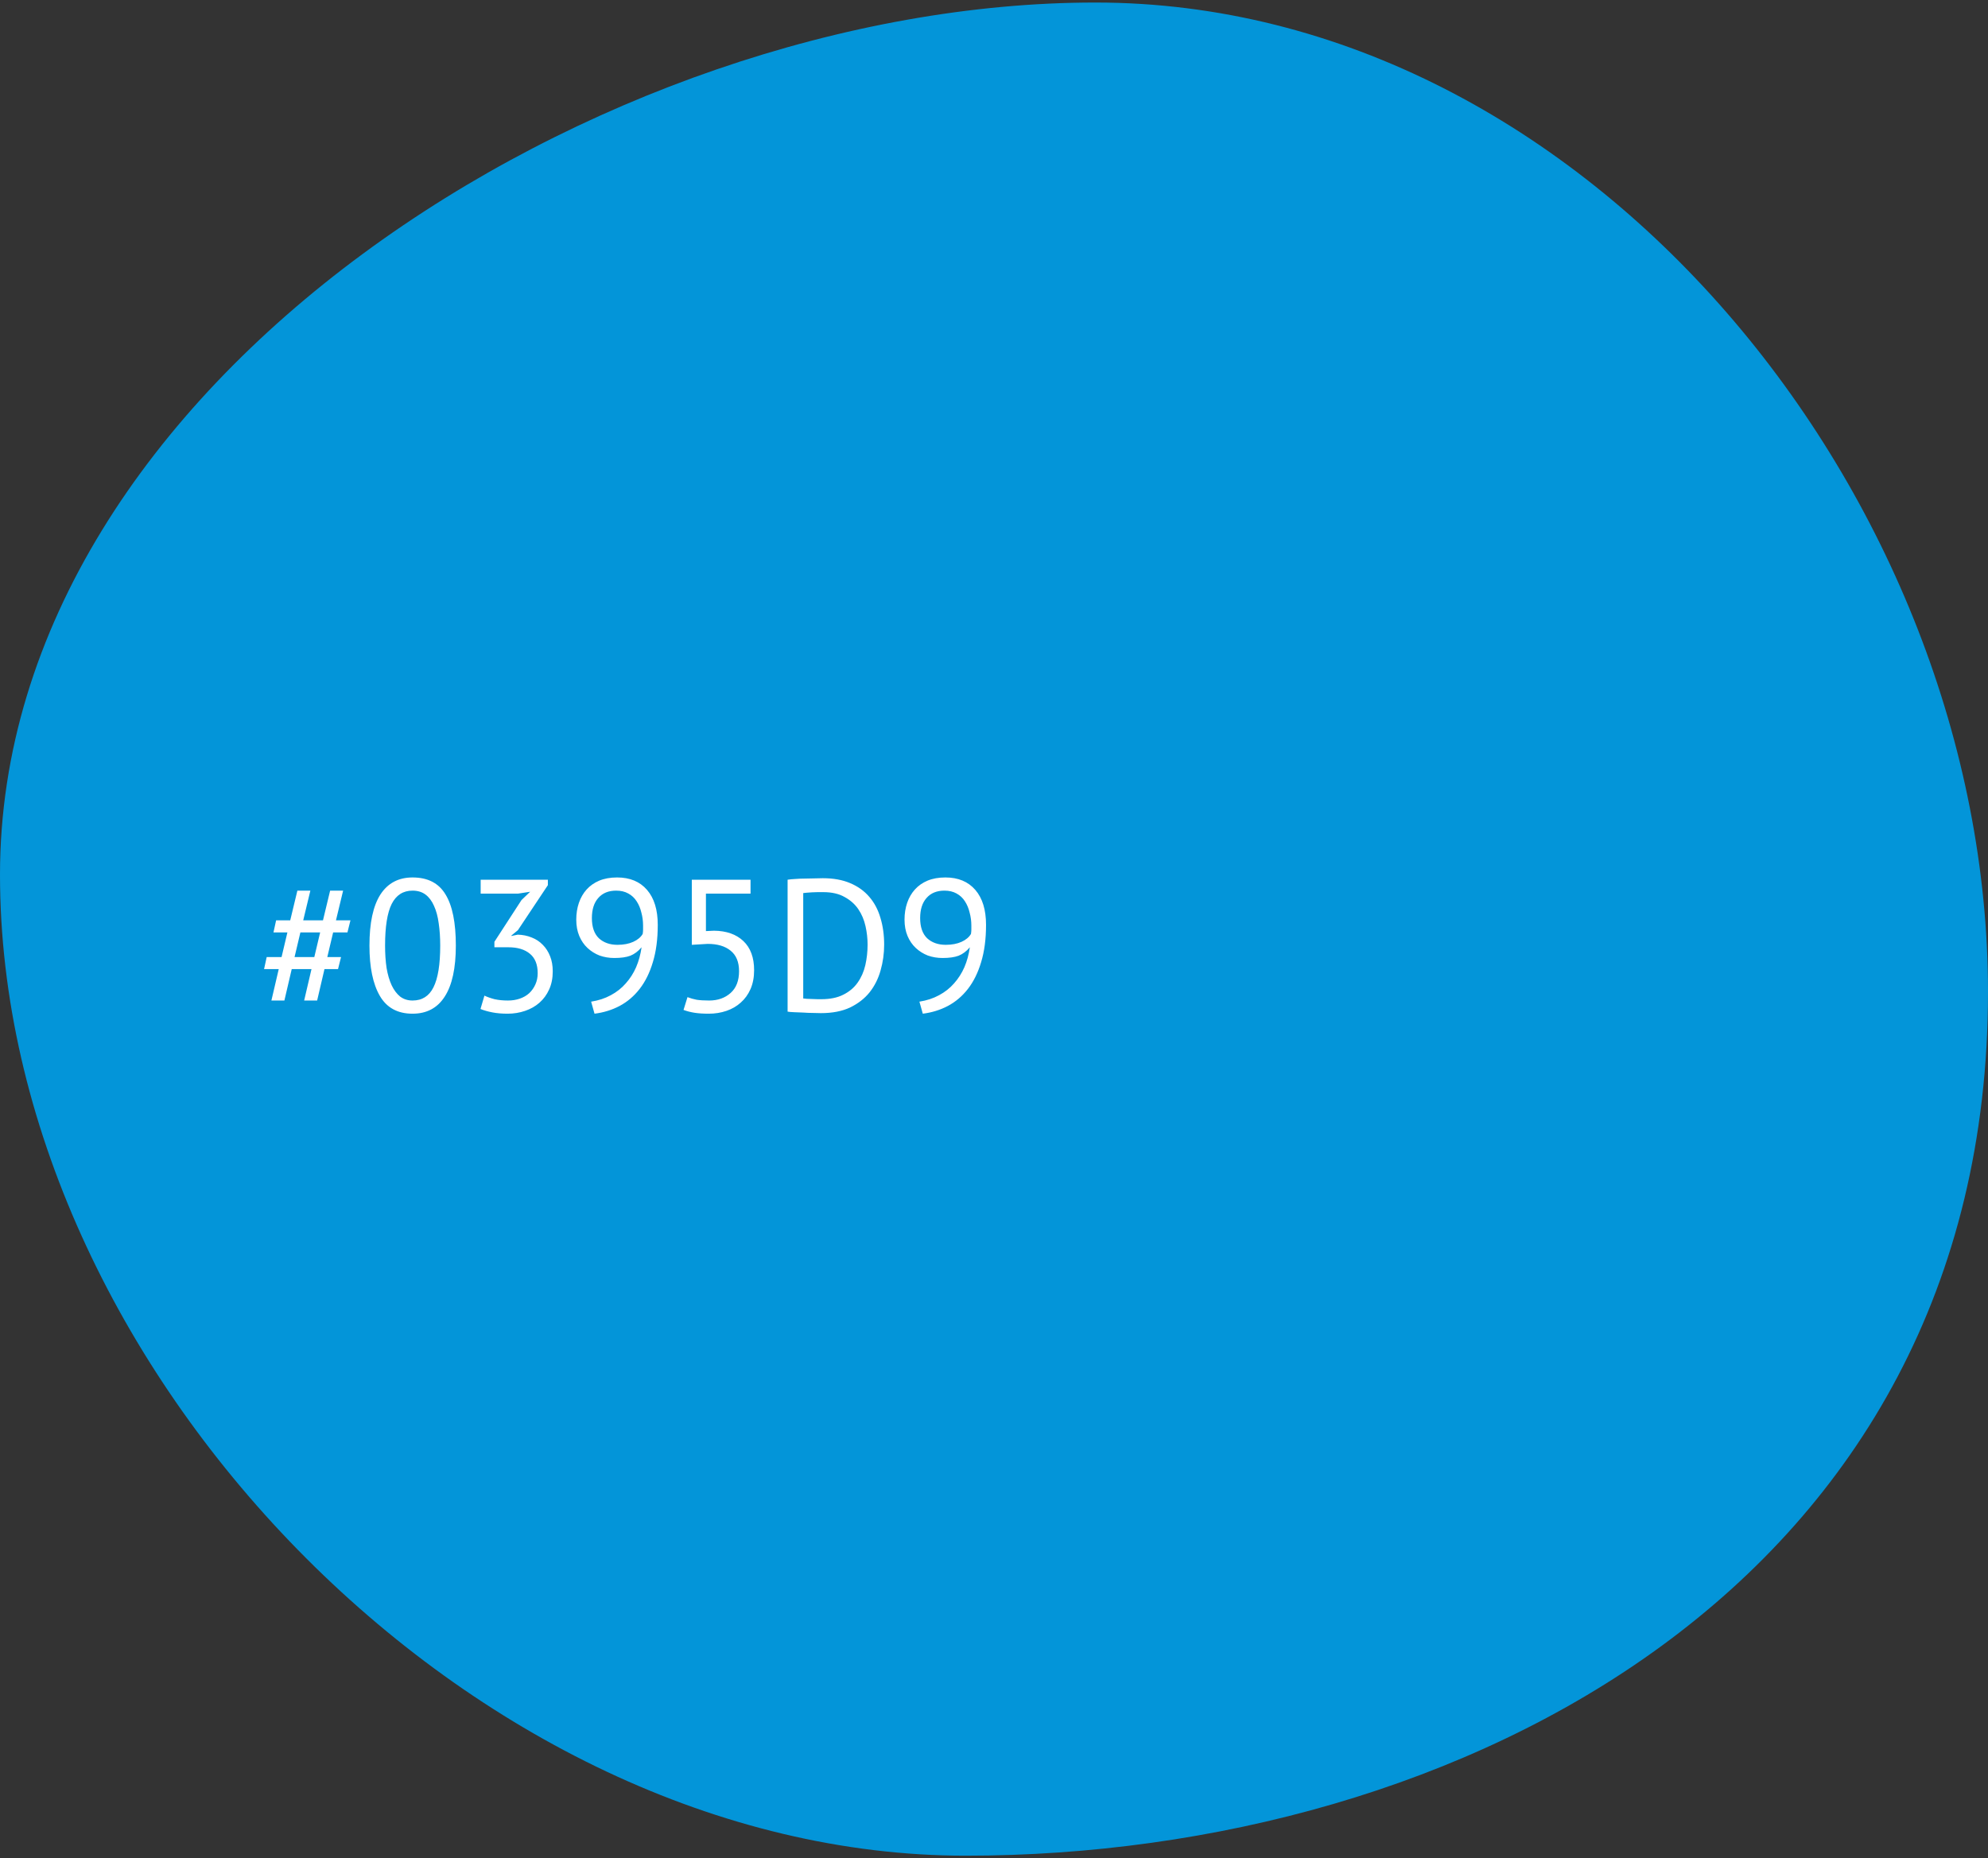 <svg width="169" height="158" viewBox="0 0 169 158" fill="none" xmlns="http://www.w3.org/2000/svg">
<rect x="0" y="0" width="169" height="158" fill="#333333" stroke="none"/>
<path d="M169 84.344C169 134.684 123.992 157.785 82.086 157.785C40.18 157.785 0 116.261 0 74.368C0 32.475 51.216 0.215 93.123 0.215C135.028 0.215 169 42.451 169 84.344Z" fill="#0395D9"/>
<path d="M26.48 82.4H24.8L24.176 85.072H23.072L23.696 82.4H22.448L22.672 81.376H23.936L24.432 79.28H23.248L23.472 78.256H24.672L25.28 75.728H26.384L25.776 78.256H27.456L28.064 75.728H29.168L28.56 78.256H29.792L29.536 79.28H28.32L27.824 81.376H28.992L28.736 82.4H27.584L26.96 85.072H25.856L26.48 82.4ZM25.04 81.376H26.72L27.216 79.28H25.536L25.04 81.376ZM31.407 80.4C31.407 78.48 31.716 77.035 32.335 76.064C32.964 75.093 33.876 74.608 35.071 74.608C36.361 74.608 37.295 75.088 37.871 76.048C38.457 76.997 38.751 78.448 38.751 80.4C38.751 82.32 38.436 83.765 37.807 84.736C37.188 85.707 36.276 86.192 35.071 86.192C33.801 86.192 32.873 85.685 32.287 84.672C31.7 83.659 31.407 82.235 31.407 80.4ZM32.735 80.4C32.735 81.093 32.777 81.728 32.863 82.304C32.959 82.869 33.103 83.36 33.295 83.776C33.487 84.181 33.727 84.501 34.015 84.736C34.313 84.96 34.665 85.072 35.071 85.072C35.881 85.072 36.473 84.699 36.847 83.952C37.231 83.195 37.423 82.011 37.423 80.4C37.423 79.717 37.38 79.088 37.295 78.512C37.22 77.936 37.087 77.44 36.895 77.024C36.713 76.608 36.473 76.288 36.175 76.064C35.876 75.84 35.508 75.728 35.071 75.728C34.271 75.728 33.679 76.107 33.295 76.864C32.921 77.621 32.735 78.8 32.735 80.4ZM43.181 85.072C43.544 85.072 43.88 85.019 44.19 84.912C44.499 84.805 44.766 84.651 44.989 84.448C45.214 84.235 45.389 83.984 45.517 83.696C45.645 83.408 45.709 83.093 45.709 82.752C45.709 82.005 45.486 81.451 45.038 81.088C44.6 80.725 43.992 80.544 43.214 80.544H42.029V80.08L44.334 76.528L45.069 75.824L44.029 75.984H40.861V74.8H46.574V75.264L44.029 79.088L43.469 79.552V79.584L44.014 79.472C44.44 79.483 44.835 79.563 45.197 79.712C45.56 79.851 45.875 80.059 46.142 80.336C46.408 80.603 46.616 80.928 46.766 81.312C46.915 81.685 46.989 82.112 46.989 82.592C46.989 83.168 46.888 83.68 46.685 84.128C46.483 84.576 46.206 84.955 45.853 85.264C45.512 85.563 45.107 85.792 44.638 85.952C44.168 86.112 43.672 86.192 43.15 86.192C42.669 86.192 42.237 86.155 41.853 86.08C41.469 86.005 41.133 85.909 40.846 85.792L41.181 84.656C41.427 84.773 41.715 84.875 42.045 84.96C42.387 85.035 42.766 85.072 43.181 85.072ZM48.988 78.192C48.988 77.68 49.063 77.205 49.212 76.768C49.362 76.331 49.58 75.952 49.868 75.632C50.156 75.312 50.514 75.061 50.94 74.88C51.378 74.699 51.884 74.608 52.46 74.608C53.548 74.608 54.396 74.96 55.004 75.664C55.612 76.368 55.916 77.36 55.916 78.64C55.916 79.845 55.778 80.901 55.5 81.808C55.234 82.704 54.86 83.461 54.38 84.08C53.9 84.699 53.33 85.184 52.668 85.536C52.018 85.877 51.308 86.096 50.54 86.192L50.252 85.168C50.871 85.072 51.426 84.891 51.916 84.624C52.418 84.357 52.844 84.021 53.196 83.616C53.559 83.211 53.852 82.752 54.076 82.24C54.3 81.717 54.455 81.152 54.54 80.544C54.252 80.885 53.932 81.125 53.58 81.264C53.239 81.392 52.786 81.456 52.22 81.456C51.783 81.456 51.367 81.387 50.972 81.248C50.588 81.099 50.247 80.885 49.948 80.608C49.65 80.331 49.415 79.989 49.244 79.584C49.074 79.179 48.988 78.715 48.988 78.192ZM50.316 78.064C50.316 78.821 50.514 79.392 50.908 79.776C51.314 80.149 51.842 80.336 52.492 80.336C53.015 80.336 53.463 80.251 53.836 80.08C54.21 79.909 54.476 79.685 54.636 79.408C54.658 79.269 54.668 79.147 54.668 79.04C54.668 78.933 54.668 78.821 54.668 78.704C54.668 78.32 54.62 77.952 54.524 77.6C54.439 77.237 54.306 76.917 54.124 76.64C53.943 76.352 53.703 76.128 53.404 75.968C53.116 75.808 52.775 75.728 52.38 75.728C51.73 75.728 51.223 75.936 50.86 76.352C50.498 76.757 50.316 77.328 50.316 78.064ZM60.283 85.072C61.019 85.072 61.627 84.859 62.107 84.432C62.587 84.005 62.827 83.387 62.827 82.576C62.827 81.797 62.587 81.216 62.107 80.832C61.638 80.448 60.987 80.256 60.155 80.256L58.811 80.336V74.8H63.803V75.984H60.011V79.168L60.699 79.136C61.755 79.147 62.587 79.44 63.195 80.016C63.803 80.592 64.107 81.419 64.107 82.496C64.107 83.093 64.006 83.627 63.803 84.096C63.6 84.555 63.323 84.939 62.971 85.248C62.63 85.557 62.224 85.792 61.755 85.952C61.286 86.112 60.784 86.192 60.251 86.192C59.771 86.192 59.366 86.165 59.035 86.112C58.704 86.059 58.395 85.979 58.107 85.872L58.443 84.784C58.688 84.88 58.95 84.955 59.227 85.008C59.515 85.051 59.867 85.072 60.283 85.072ZM66.954 74.8C67.156 74.768 67.38 74.747 67.626 74.736C67.882 74.715 68.143 74.704 68.41 74.704C68.687 74.693 68.954 74.688 69.21 74.688C69.476 74.677 69.722 74.672 69.946 74.672C70.842 74.672 71.615 74.811 72.266 75.088C72.927 75.365 73.471 75.755 73.898 76.256C74.324 76.747 74.639 77.339 74.842 78.032C75.055 78.725 75.162 79.488 75.162 80.32C75.162 81.077 75.06 81.808 74.858 82.512C74.666 83.205 74.356 83.824 73.93 84.368C73.503 84.901 72.948 85.333 72.266 85.664C71.583 85.984 70.756 86.144 69.786 86.144C69.615 86.144 69.391 86.139 69.114 86.128C68.847 86.128 68.57 86.117 68.282 86.096C67.994 86.085 67.727 86.075 67.482 86.064C67.236 86.053 67.06 86.037 66.954 86.016V74.8ZM69.978 75.856C69.839 75.856 69.684 75.856 69.514 75.856C69.354 75.856 69.194 75.861 69.034 75.872C68.874 75.883 68.724 75.893 68.586 75.904C68.458 75.915 68.356 75.925 68.282 75.936V84.896C68.335 84.907 68.436 84.917 68.586 84.928C68.735 84.928 68.89 84.933 69.05 84.944C69.21 84.944 69.364 84.949 69.514 84.96C69.663 84.96 69.764 84.96 69.818 84.96C70.564 84.96 71.188 84.832 71.69 84.576C72.202 84.32 72.607 83.979 72.906 83.552C73.215 83.115 73.434 82.619 73.562 82.064C73.69 81.499 73.754 80.917 73.754 80.32C73.754 79.797 73.695 79.275 73.578 78.752C73.46 78.219 73.258 77.739 72.97 77.312C72.682 76.885 72.292 76.539 71.802 76.272C71.322 75.995 70.714 75.856 69.978 75.856ZM76.894 78.192C76.894 77.68 76.969 77.205 77.118 76.768C77.268 76.331 77.487 75.952 77.775 75.632C78.062 75.312 78.42 75.061 78.847 74.88C79.284 74.699 79.79 74.608 80.367 74.608C81.454 74.608 82.302 74.96 82.91 75.664C83.519 76.368 83.823 77.36 83.823 78.64C83.823 79.845 83.684 80.901 83.406 81.808C83.14 82.704 82.766 83.461 82.287 84.08C81.806 84.699 81.236 85.184 80.575 85.536C79.924 85.877 79.215 86.096 78.447 86.192L78.159 85.168C78.777 85.072 79.332 84.891 79.823 84.624C80.324 84.357 80.751 84.021 81.103 83.616C81.465 83.211 81.758 82.752 81.983 82.24C82.207 81.717 82.361 81.152 82.447 80.544C82.159 80.885 81.838 81.125 81.487 81.264C81.145 81.392 80.692 81.456 80.126 81.456C79.689 81.456 79.273 81.387 78.879 81.248C78.495 81.099 78.153 80.885 77.855 80.608C77.556 80.331 77.321 79.989 77.15 79.584C76.98 79.179 76.894 78.715 76.894 78.192ZM78.222 78.064C78.222 78.821 78.42 79.392 78.814 79.776C79.22 80.149 79.748 80.336 80.398 80.336C80.921 80.336 81.369 80.251 81.743 80.08C82.116 79.909 82.382 79.685 82.543 79.408C82.564 79.269 82.575 79.147 82.575 79.04C82.575 78.933 82.575 78.821 82.575 78.704C82.575 78.32 82.526 77.952 82.43 77.6C82.345 77.237 82.212 76.917 82.031 76.64C81.849 76.352 81.609 76.128 81.311 75.968C81.022 75.808 80.681 75.728 80.287 75.728C79.636 75.728 79.129 75.936 78.766 76.352C78.404 76.757 78.222 77.328 78.222 78.064Z" fill="white"/>
</svg>
